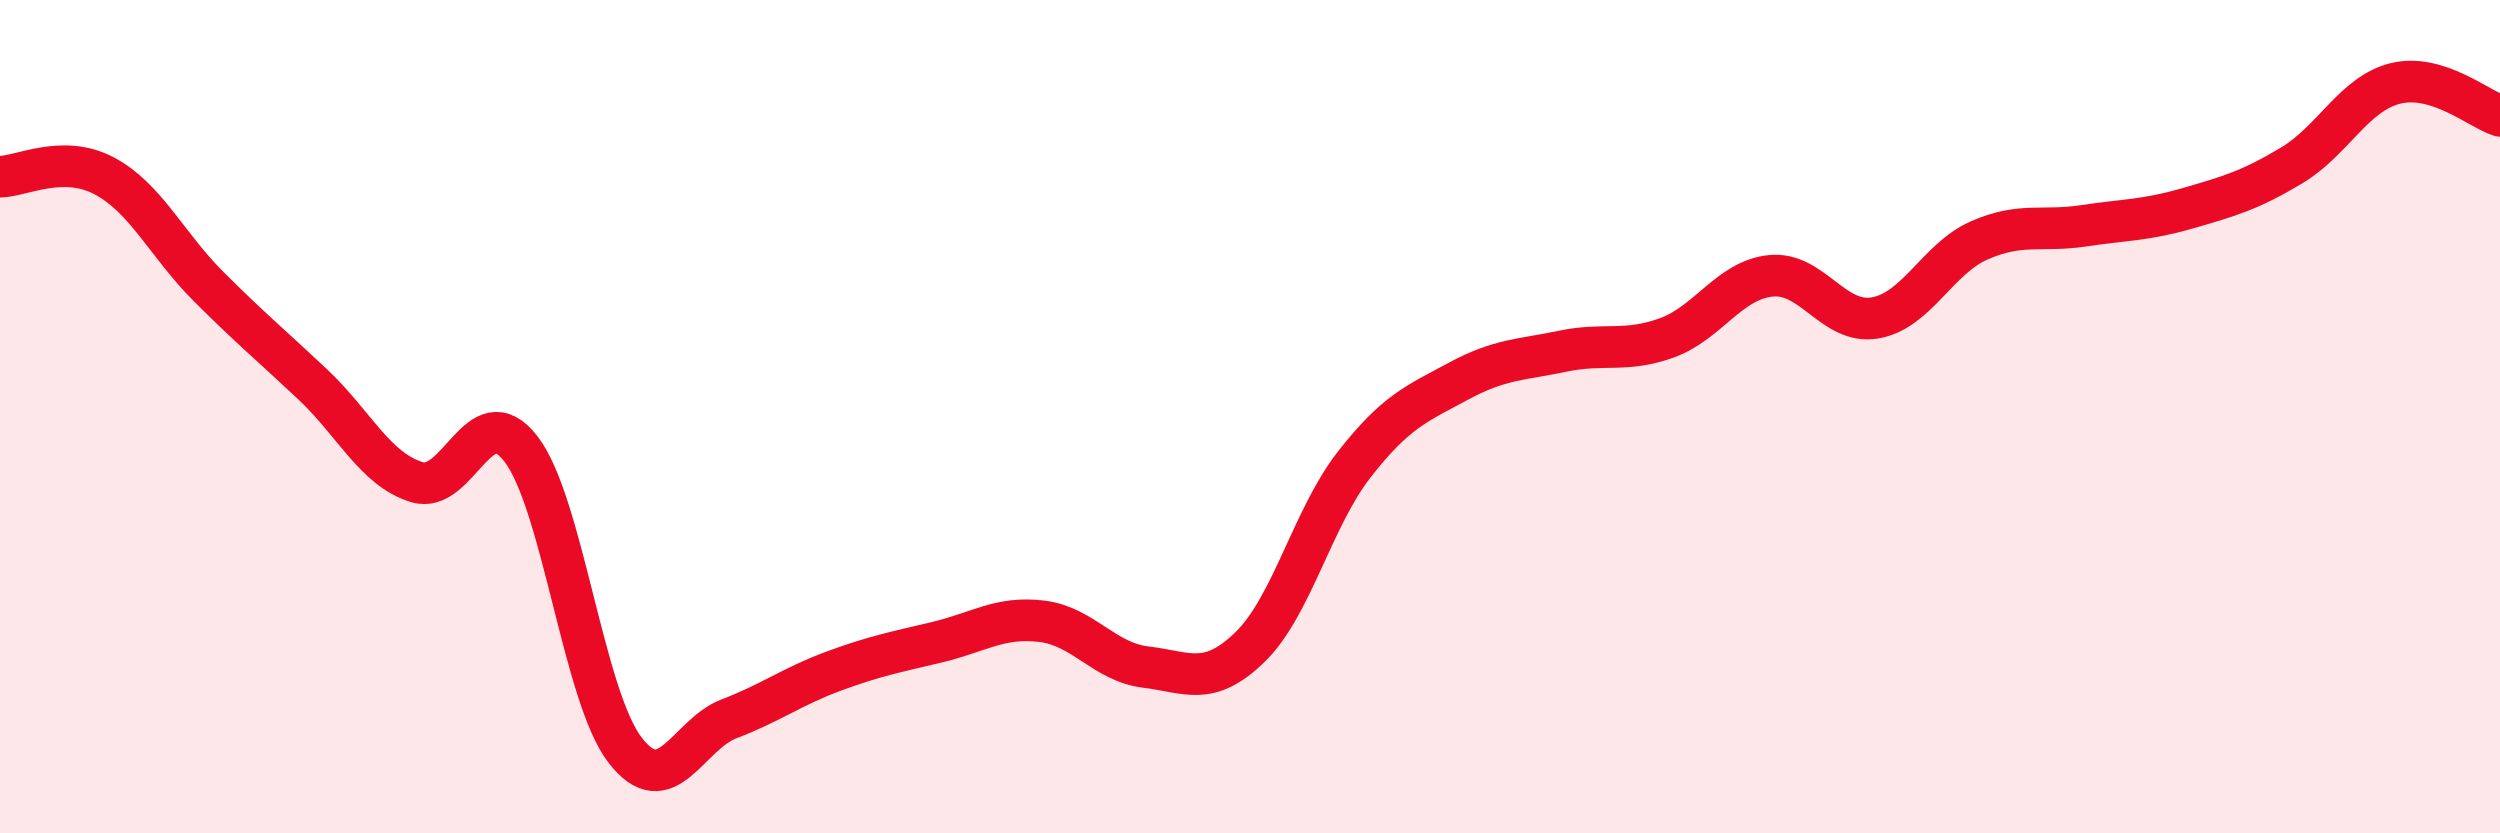 
    <svg width="60" height="20" viewBox="0 0 60 20" xmlns="http://www.w3.org/2000/svg">
      <path
        d="M 0,4.24 C 0.5,4.24 1.5,3.69 2.5,4.22 C 3.5,4.75 4,5.87 5,6.87 C 6,7.87 6.5,8.28 7.5,9.22 C 8.5,10.16 9,11.26 10,11.57 C 11,11.88 11.5,9.48 12.5,10.77 C 13.5,12.06 14,16.7 15,18 C 16,19.3 16.5,17.63 17.5,17.25 C 18.5,16.87 19,16.48 20,16.11 C 21,15.74 21.5,15.65 22.5,15.41 C 23.5,15.17 24,14.79 25,14.91 C 26,15.03 26.5,15.89 27.5,16.01 C 28.5,16.13 29,16.5 30,15.53 C 31,14.56 31.5,12.43 32.5,11.15 C 33.5,9.87 34,9.69 35,9.15 C 36,8.61 36.5,8.64 37.5,8.43 C 38.5,8.22 39,8.47 40,8.11 C 41,7.75 41.5,6.72 42.5,6.62 C 43.5,6.52 44,7.8 45,7.63 C 46,7.46 46.5,6.21 47.5,5.77 C 48.5,5.33 49,5.57 50,5.42 C 51,5.27 51.5,5.29 52.5,5 C 53.5,4.71 54,4.57 55,3.97 C 56,3.37 56.5,2.24 57.5,2 C 58.5,1.76 59.5,2.62 60,2.78L60 20L0 20Z"
        fill="#EB0A25"
        opacity="0.1"
        stroke-linecap="round"
        stroke-linejoin="round"
      />
      <path
        d="M 0,4.24 C 0.5,4.24 1.5,3.69 2.5,4.22 C 3.5,4.75 4,5.87 5,6.87 C 6,7.87 6.5,8.28 7.5,9.22 C 8.5,10.16 9,11.26 10,11.57 C 11,11.88 11.5,9.48 12.5,10.77 C 13.5,12.06 14,16.7 15,18 C 16,19.3 16.5,17.63 17.5,17.25 C 18.5,16.87 19,16.48 20,16.11 C 21,15.74 21.5,15.65 22.5,15.41 C 23.5,15.17 24,14.79 25,14.91 C 26,15.03 26.5,15.89 27.5,16.01 C 28.5,16.13 29,16.5 30,15.53 C 31,14.56 31.5,12.43 32.5,11.15 C 33.5,9.87 34,9.69 35,9.15 C 36,8.61 36.5,8.64 37.5,8.43 C 38.5,8.22 39,8.47 40,8.11 C 41,7.75 41.5,6.72 42.5,6.62 C 43.5,6.52 44,7.8 45,7.63 C 46,7.46 46.5,6.21 47.5,5.77 C 48.5,5.33 49,5.57 50,5.42 C 51,5.27 51.5,5.29 52.5,5 C 53.5,4.71 54,4.57 55,3.97 C 56,3.37 56.5,2.24 57.5,2 C 58.5,1.76 59.5,2.62 60,2.78"
        stroke="#EB0A25"
        stroke-width="1"
        fill="none"
        stroke-linecap="round"
        stroke-linejoin="round"
      />
    </svg>
  
